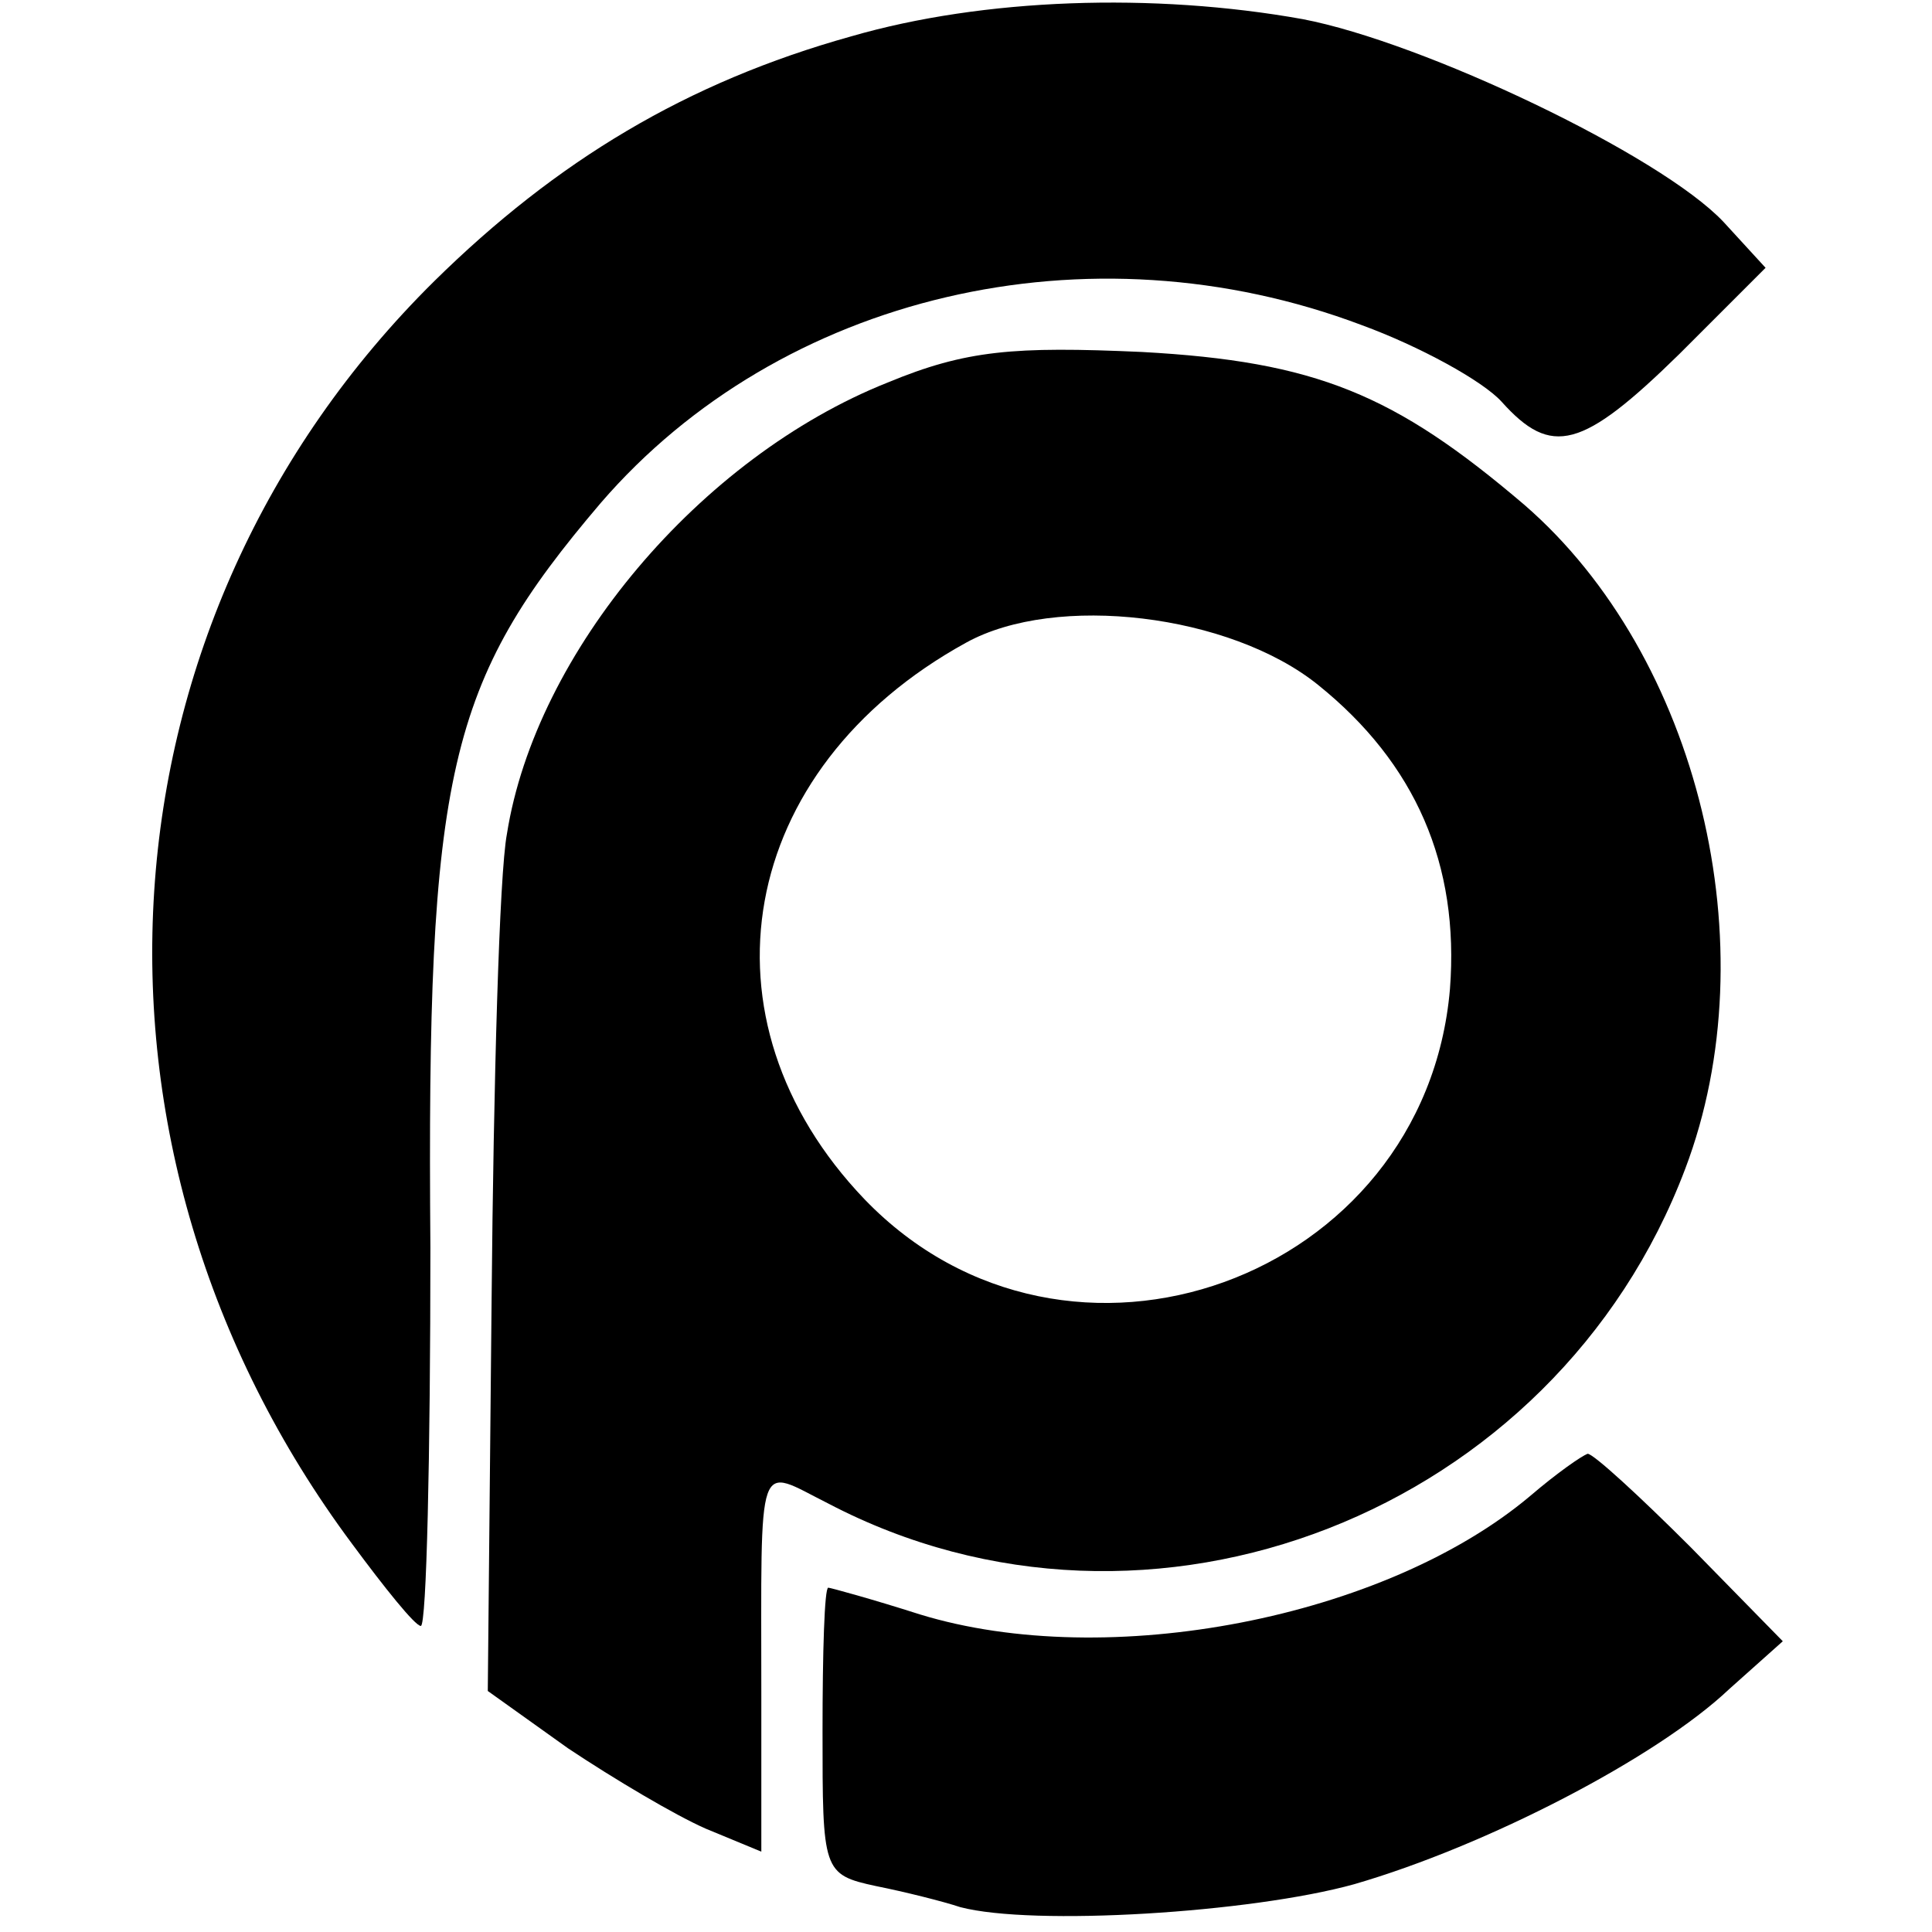 <?xml version="1.0" standalone="no"?>
<!DOCTYPE svg PUBLIC "-//W3C//DTD SVG 20010904//EN"
 "http://www.w3.org/TR/2001/REC-SVG-20010904/DTD/svg10.dtd">
<svg version="1.0" xmlns="http://www.w3.org/2000/svg"
 width="101pt" height="101pt" viewBox="0 0 101 101"
 preserveAspectRatio="xMidYMid meet">
<g transform="translate(0,101) scale(0.1,-0.1)"
fill="#000000" stroke="none">
<path d="M445 991 c-86 -24 -154 -65 -218 -128 -179 -177 -197 -453 -43 -660
17 -23 33 -43 36 -43 3 0 5 89 5 198 -2 249 9 295 89 389 94 109 255 147 398
93 30 -11 63 -29 73 -40 26 -29 42 -25 93 25 l45 45 -22 24 c-33 35 -157 94
-220 106 -78 14 -167 11 -236 -9z"/>
<path d="M464 810 c-98 -39 -184 -141 -199 -236 -4 -21 -7 -131 -8 -243 l-2
-205 42 -30 c24 -16 56 -35 72 -42 l29 -12 0 81 c0 129 -3 120 35 101 168 -88
380 -5 448 175 44 116 7 268 -84 347 -68 58 -109 75 -200 80 -67 3 -92 1 -133
-16z m225 -158 c51 -41 74 -94 69 -159 -13 -152 -200 -220 -306 -110 -90 94
-67 225 53 291 47 26 138 15 184 -22z"/>
<path d="M800 228 c-76 -64 -221 -92 -319 -62 -25 8 -47 14 -48 14 -2 0 -3
-34 -3 -75 0 -73 0 -75 28 -81 15 -3 35 -8 44 -11 38 -10 152 -3 206 12 69 20
158 66 196 102 l28 25 -48 49 c-27 27 -51 49 -54 49 -3 -1 -16 -10 -30 -22z"/>
</g>
</svg>
